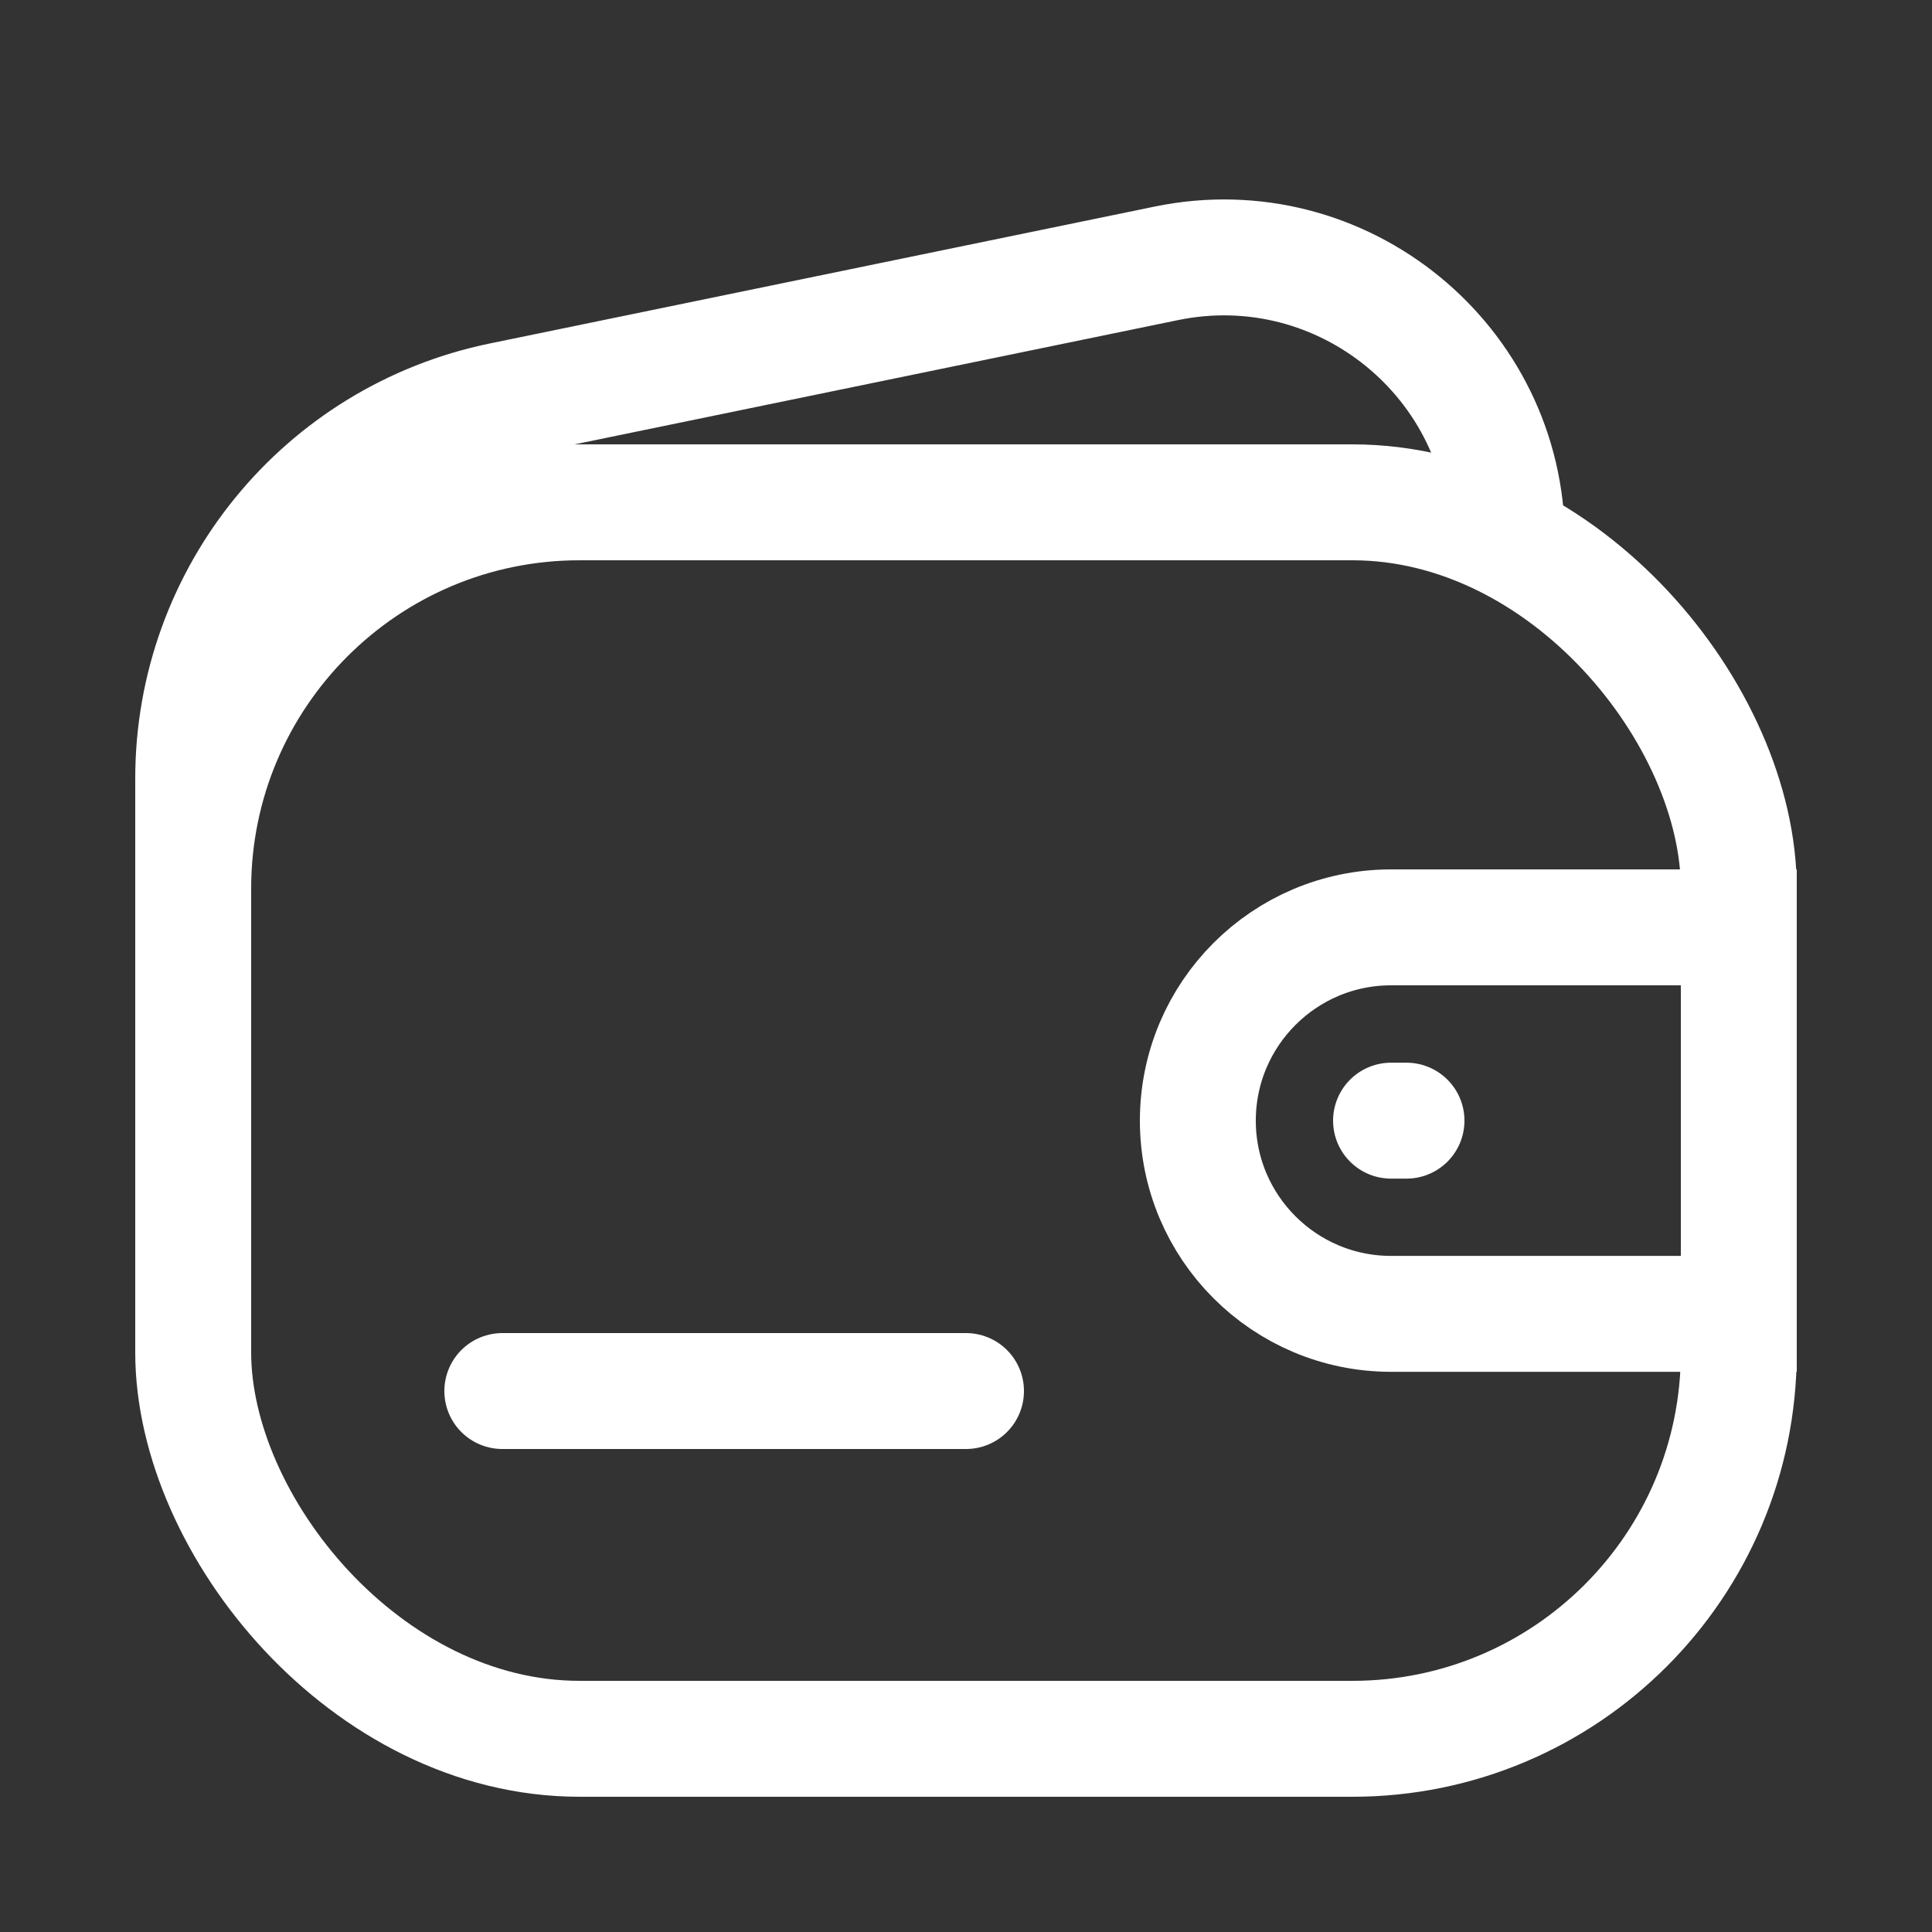 <svg width="20" height="20" viewBox="0 0 20 20" fill="none" xmlns="http://www.w3.org/2000/svg">
<rect x="0" y="0" width="20" height="20" fill="#333333" stroke="none"/>
<g id="Wallet">
<g id="Group 1261153704">
<rect id="Rectangle 2" x="2" y="5.2" width="16" height="12.8" rx="4" stroke="white" stroke-width="1.2"/>
<path id="Rectangle 4" d="M15.6 5.6V5.6C15.6 3.742 13.894 2.351 12.074 2.726L5.193 4.143C3.334 4.525 2 6.162 2 8.06L2 10.8" stroke="white" stroke-width="1.2"/>
<path id="Line" d="M5.2 14.4H10" stroke="white" stroke-width="1.2" stroke-linecap="round" stroke-linejoin="round"/>
<path id="Rectangle 3" d="M12.4 11.601C12.4 10.496 13.296 9.6 14.4 9.6H18V13.601H14.4C13.296 13.601 12.4 12.705 12.4 11.601V11.601Z" stroke="white" stroke-width="1.2"/>
<path id="Line_194" d="M14.4 11.601H14.56" stroke="white" stroke-width="1.2" stroke-linecap="round" stroke-linejoin="round"/>
</g>
</g>
</svg>
